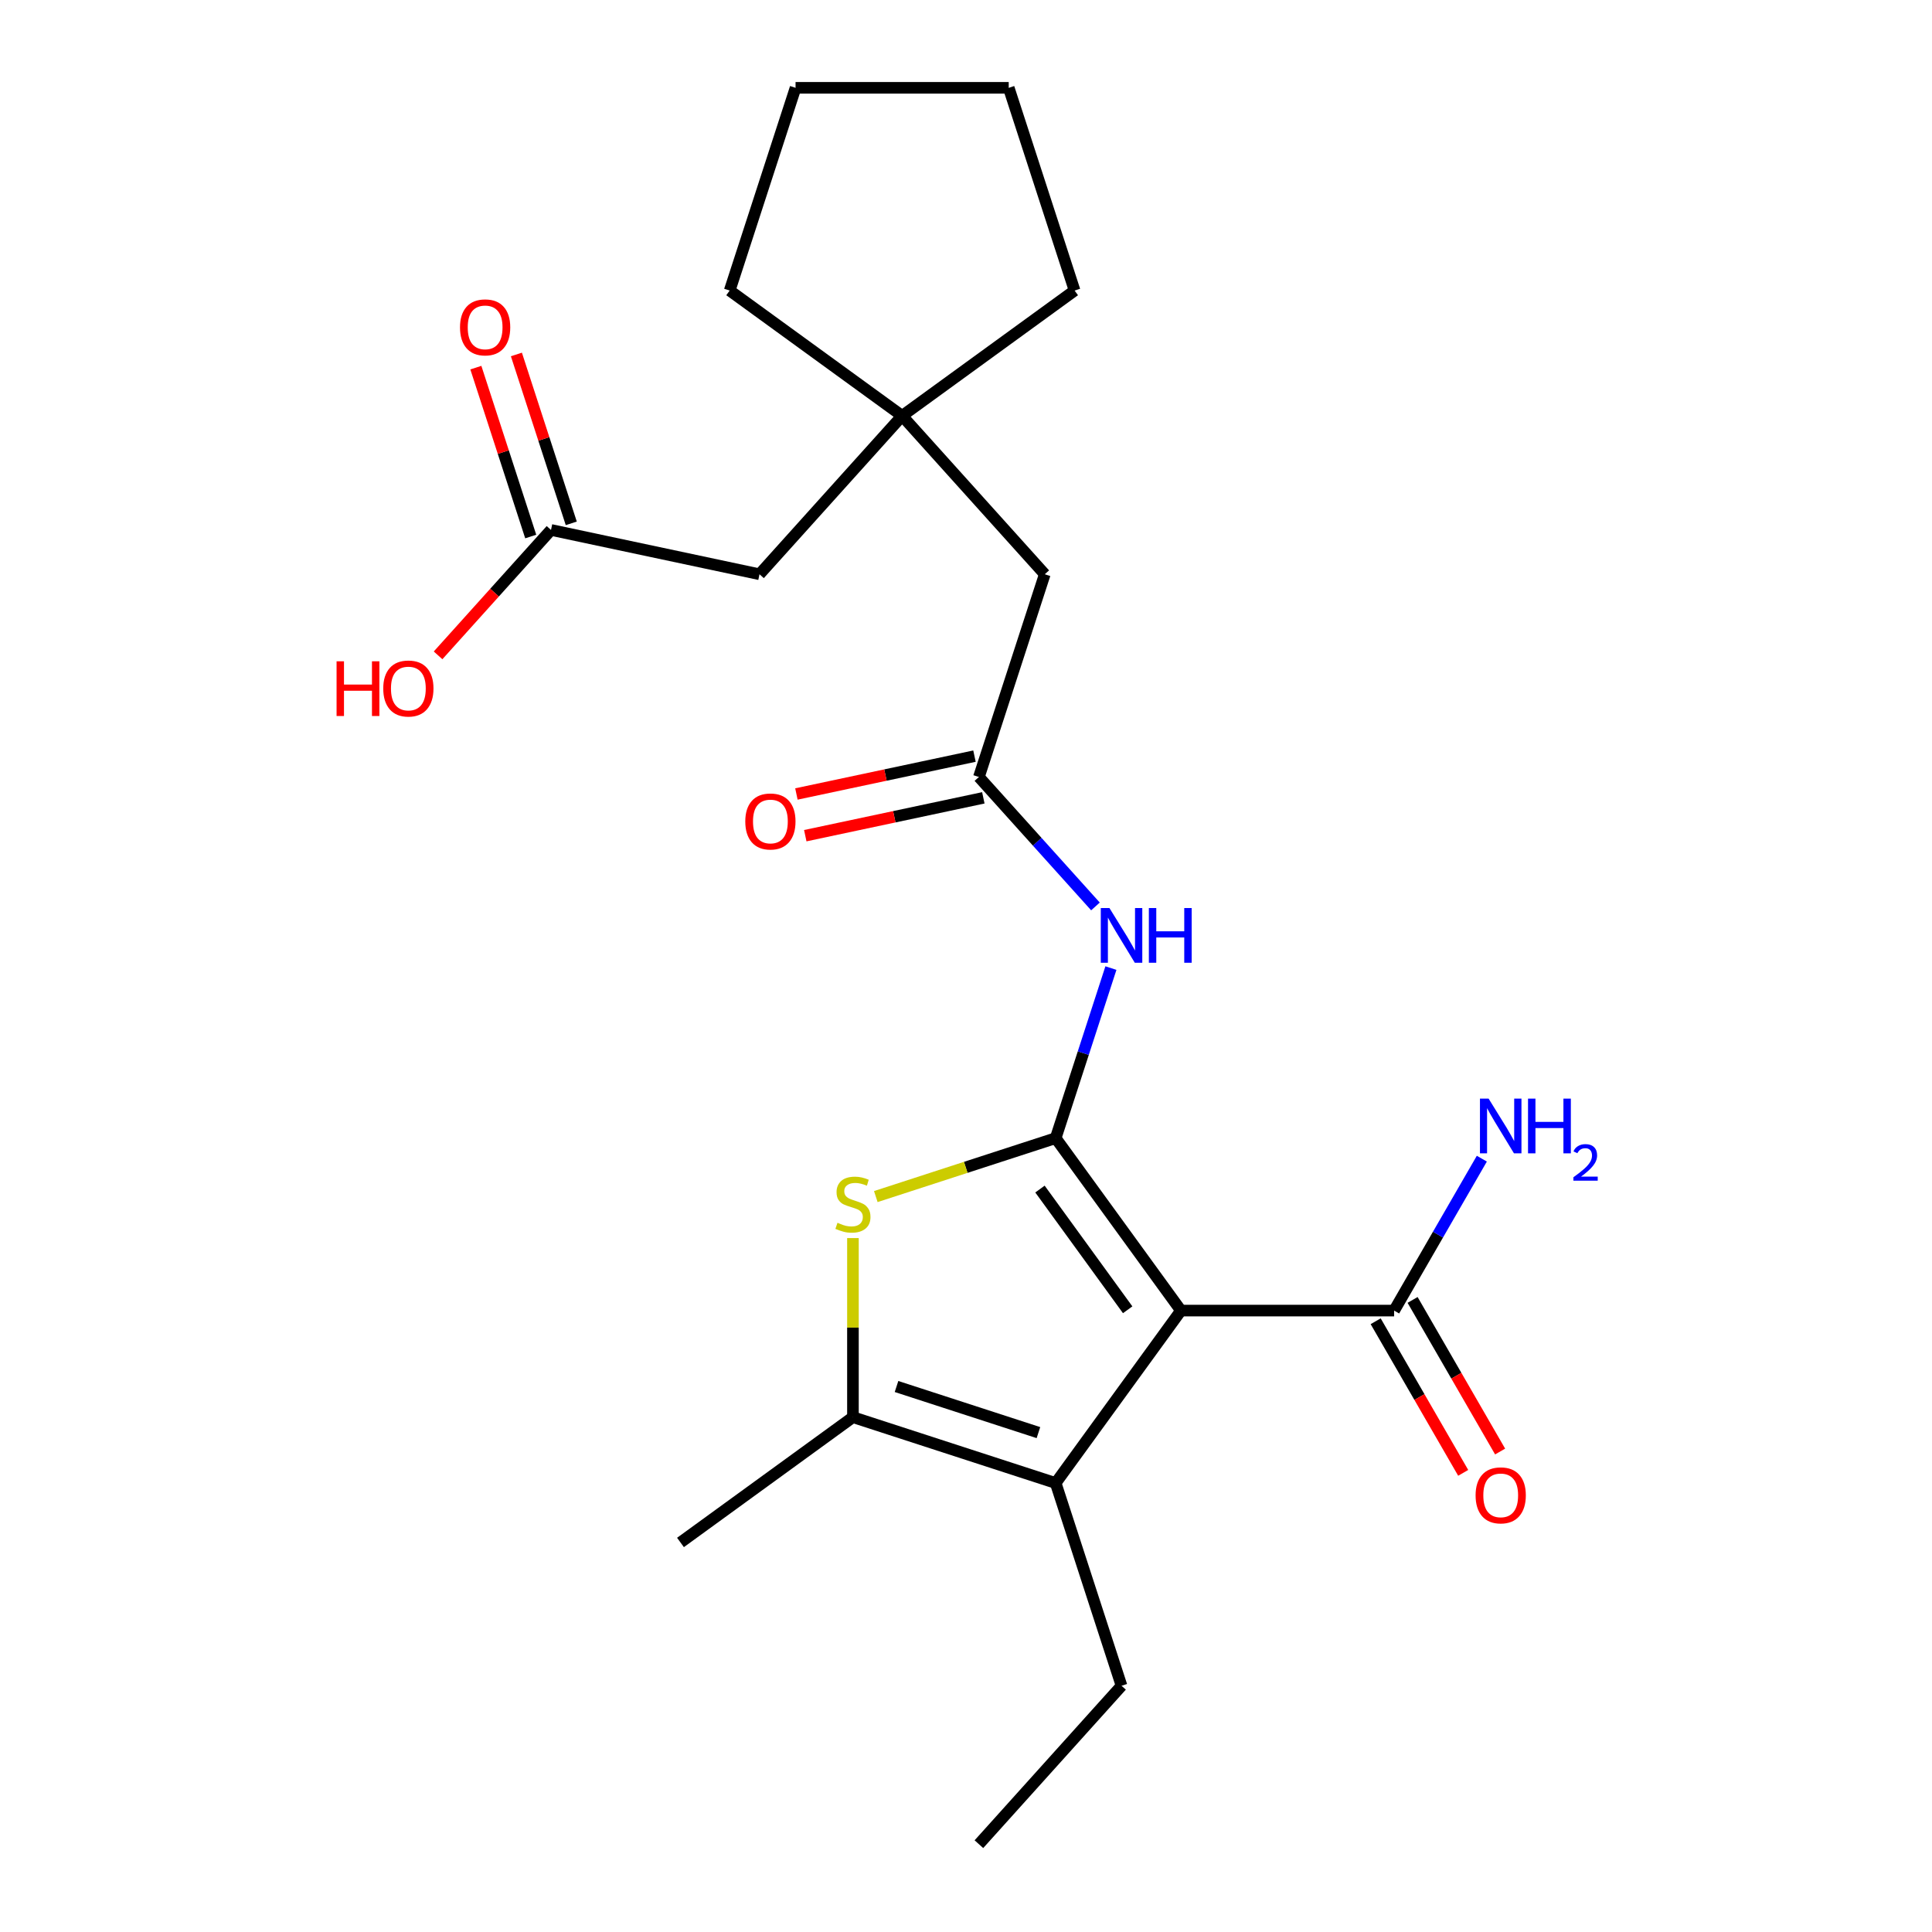 <?xml version='1.0' encoding='iso-8859-1'?>
<svg version='1.1' baseProfile='full'
              xmlns='http://www.w3.org/2000/svg'
                      xmlns:rdkit='http://www.rdkit.org/xml'
                      xmlns:xlink='http://www.w3.org/1999/xlink'
                  xml:space='preserve'
width='1000px' height='1000px' viewBox='0 0 1000 1000'>
<!-- END OF HEADER -->
<rect style='opacity:1.0;fill:#FFFFFF;stroke:none' width='1000' height='1000' x='0' y='0'> </rect>
<path class='bond-0' d='M 546.412,589.095 L 611.264,678.357' style='fill:none;fill-rule:evenodd;stroke:#000000;stroke-width:6px;stroke-linecap:butt;stroke-linejoin:miter;stroke-opacity:1' />
<path class='bond-0' d='M 538.287,615.455 L 583.684,677.938' style='fill:none;fill-rule:evenodd;stroke:#000000;stroke-width:6px;stroke-linecap:butt;stroke-linejoin:miter;stroke-opacity:1' />
<path class='bond-1' d='M 546.412,589.095 L 499.864,604.219' style='fill:none;fill-rule:evenodd;stroke:#000000;stroke-width:6px;stroke-linecap:butt;stroke-linejoin:miter;stroke-opacity:1' />
<path class='bond-1' d='M 499.864,604.219 L 453.317,619.343' style='fill:none;fill-rule:evenodd;stroke:#CCCC00;stroke-width:6px;stroke-linecap:butt;stroke-linejoin:miter;stroke-opacity:1' />
<path class='bond-4' d='M 546.412,589.095 L 560.711,545.087' style='fill:none;fill-rule:evenodd;stroke:#000000;stroke-width:6px;stroke-linecap:butt;stroke-linejoin:miter;stroke-opacity:1' />
<path class='bond-4' d='M 560.711,545.087 L 575.01,501.08' style='fill:none;fill-rule:evenodd;stroke:#0000FF;stroke-width:6px;stroke-linecap:butt;stroke-linejoin:miter;stroke-opacity:1' />
<path class='bond-2' d='M 611.264,678.357 L 546.412,767.618' style='fill:none;fill-rule:evenodd;stroke:#000000;stroke-width:6px;stroke-linecap:butt;stroke-linejoin:miter;stroke-opacity:1' />
<path class='bond-5' d='M 611.264,678.357 L 721.598,678.357' style='fill:none;fill-rule:evenodd;stroke:#000000;stroke-width:6px;stroke-linecap:butt;stroke-linejoin:miter;stroke-opacity:1' />
<path class='bond-3' d='M 441.479,640.828 L 441.479,687.176' style='fill:none;fill-rule:evenodd;stroke:#CCCC00;stroke-width:6px;stroke-linecap:butt;stroke-linejoin:miter;stroke-opacity:1' />
<path class='bond-3' d='M 441.479,687.176 L 441.479,733.523' style='fill:none;fill-rule:evenodd;stroke:#000000;stroke-width:6px;stroke-linecap:butt;stroke-linejoin:miter;stroke-opacity:1' />
<path class='bond-15' d='M 546.412,767.618 L 580.507,872.552' style='fill:none;fill-rule:evenodd;stroke:#000000;stroke-width:6px;stroke-linecap:butt;stroke-linejoin:miter;stroke-opacity:1' />
<path class='bond-23' d='M 546.412,767.618 L 441.479,733.523' style='fill:none;fill-rule:evenodd;stroke:#000000;stroke-width:6px;stroke-linecap:butt;stroke-linejoin:miter;stroke-opacity:1' />
<path class='bond-23' d='M 537.491,741.517 L 464.038,717.651' style='fill:none;fill-rule:evenodd;stroke:#000000;stroke-width:6px;stroke-linecap:butt;stroke-linejoin:miter;stroke-opacity:1' />
<path class='bond-17' d='M 441.479,733.523 L 352.217,798.376' style='fill:none;fill-rule:evenodd;stroke:#000000;stroke-width:6px;stroke-linecap:butt;stroke-linejoin:miter;stroke-opacity:1' />
<path class='bond-6' d='M 567.009,469.17 L 536.844,435.669' style='fill:none;fill-rule:evenodd;stroke:#0000FF;stroke-width:6px;stroke-linecap:butt;stroke-linejoin:miter;stroke-opacity:1' />
<path class='bond-6' d='M 536.844,435.669 L 506.679,402.168' style='fill:none;fill-rule:evenodd;stroke:#000000;stroke-width:6px;stroke-linecap:butt;stroke-linejoin:miter;stroke-opacity:1' />
<path class='bond-9' d='M 712.043,683.873 L 734.696,723.11' style='fill:none;fill-rule:evenodd;stroke:#000000;stroke-width:6px;stroke-linecap:butt;stroke-linejoin:miter;stroke-opacity:1' />
<path class='bond-9' d='M 734.696,723.11 L 757.349,762.347' style='fill:none;fill-rule:evenodd;stroke:#FF0000;stroke-width:6px;stroke-linecap:butt;stroke-linejoin:miter;stroke-opacity:1' />
<path class='bond-9' d='M 731.153,672.84 L 753.806,712.077' style='fill:none;fill-rule:evenodd;stroke:#000000;stroke-width:6px;stroke-linecap:butt;stroke-linejoin:miter;stroke-opacity:1' />
<path class='bond-9' d='M 753.806,712.077 L 776.46,751.313' style='fill:none;fill-rule:evenodd;stroke:#FF0000;stroke-width:6px;stroke-linecap:butt;stroke-linejoin:miter;stroke-opacity:1' />
<path class='bond-14' d='M 721.598,678.357 L 744.297,639.04' style='fill:none;fill-rule:evenodd;stroke:#000000;stroke-width:6px;stroke-linecap:butt;stroke-linejoin:miter;stroke-opacity:1' />
<path class='bond-14' d='M 744.297,639.04 L 766.997,599.723' style='fill:none;fill-rule:evenodd;stroke:#0000FF;stroke-width:6px;stroke-linecap:butt;stroke-linejoin:miter;stroke-opacity:1' />
<path class='bond-10' d='M 506.679,402.168 L 540.774,297.234' style='fill:none;fill-rule:evenodd;stroke:#000000;stroke-width:6px;stroke-linecap:butt;stroke-linejoin:miter;stroke-opacity:1' />
<path class='bond-11' d='M 504.385,391.375 L 458.303,401.17' style='fill:none;fill-rule:evenodd;stroke:#000000;stroke-width:6px;stroke-linecap:butt;stroke-linejoin:miter;stroke-opacity:1' />
<path class='bond-11' d='M 458.303,401.17 L 412.221,410.965' style='fill:none;fill-rule:evenodd;stroke:#FF0000;stroke-width:6px;stroke-linecap:butt;stroke-linejoin:miter;stroke-opacity:1' />
<path class='bond-11' d='M 508.973,412.96 L 462.891,422.755' style='fill:none;fill-rule:evenodd;stroke:#000000;stroke-width:6px;stroke-linecap:butt;stroke-linejoin:miter;stroke-opacity:1' />
<path class='bond-11' d='M 462.891,422.755 L 416.809,432.55' style='fill:none;fill-rule:evenodd;stroke:#FF0000;stroke-width:6px;stroke-linecap:butt;stroke-linejoin:miter;stroke-opacity:1' />
<path class='bond-7' d='M 466.947,215.24 L 540.774,297.234' style='fill:none;fill-rule:evenodd;stroke:#000000;stroke-width:6px;stroke-linecap:butt;stroke-linejoin:miter;stroke-opacity:1' />
<path class='bond-12' d='M 466.947,215.24 L 393.119,297.234' style='fill:none;fill-rule:evenodd;stroke:#000000;stroke-width:6px;stroke-linecap:butt;stroke-linejoin:miter;stroke-opacity:1' />
<path class='bond-18' d='M 466.947,215.24 L 377.685,150.388' style='fill:none;fill-rule:evenodd;stroke:#000000;stroke-width:6px;stroke-linecap:butt;stroke-linejoin:miter;stroke-opacity:1' />
<path class='bond-19' d='M 466.947,215.24 L 556.208,150.388' style='fill:none;fill-rule:evenodd;stroke:#000000;stroke-width:6px;stroke-linecap:butt;stroke-linejoin:miter;stroke-opacity:1' />
<path class='bond-8' d='M 285.197,274.295 L 393.119,297.234' style='fill:none;fill-rule:evenodd;stroke:#000000;stroke-width:6px;stroke-linecap:butt;stroke-linejoin:miter;stroke-opacity:1' />
<path class='bond-13' d='M 295.69,270.885 L 281.489,227.178' style='fill:none;fill-rule:evenodd;stroke:#000000;stroke-width:6px;stroke-linecap:butt;stroke-linejoin:miter;stroke-opacity:1' />
<path class='bond-13' d='M 281.489,227.178 L 267.287,183.47' style='fill:none;fill-rule:evenodd;stroke:#FF0000;stroke-width:6px;stroke-linecap:butt;stroke-linejoin:miter;stroke-opacity:1' />
<path class='bond-13' d='M 274.703,277.704 L 260.502,233.997' style='fill:none;fill-rule:evenodd;stroke:#000000;stroke-width:6px;stroke-linecap:butt;stroke-linejoin:miter;stroke-opacity:1' />
<path class='bond-13' d='M 260.502,233.997 L 246.3,190.289' style='fill:none;fill-rule:evenodd;stroke:#FF0000;stroke-width:6px;stroke-linecap:butt;stroke-linejoin:miter;stroke-opacity:1' />
<path class='bond-16' d='M 285.197,274.295 L 255.972,306.752' style='fill:none;fill-rule:evenodd;stroke:#000000;stroke-width:6px;stroke-linecap:butt;stroke-linejoin:miter;stroke-opacity:1' />
<path class='bond-16' d='M 255.972,306.752 L 226.747,339.21' style='fill:none;fill-rule:evenodd;stroke:#FF0000;stroke-width:6px;stroke-linecap:butt;stroke-linejoin:miter;stroke-opacity:1' />
<path class='bond-20' d='M 580.507,872.552 L 506.679,954.545' style='fill:none;fill-rule:evenodd;stroke:#000000;stroke-width:6px;stroke-linecap:butt;stroke-linejoin:miter;stroke-opacity:1' />
<path class='bond-22' d='M 377.685,150.388 L 411.78,45.455' style='fill:none;fill-rule:evenodd;stroke:#000000;stroke-width:6px;stroke-linecap:butt;stroke-linejoin:miter;stroke-opacity:1' />
<path class='bond-21' d='M 556.208,150.388 L 522.113,45.455' style='fill:none;fill-rule:evenodd;stroke:#000000;stroke-width:6px;stroke-linecap:butt;stroke-linejoin:miter;stroke-opacity:1' />
<path class='bond-24' d='M 522.113,45.455 L 411.78,45.455' style='fill:none;fill-rule:evenodd;stroke:#000000;stroke-width:6px;stroke-linecap:butt;stroke-linejoin:miter;stroke-opacity:1' />
<path  class='atom-2' d='M 433.479 632.91
Q 433.799 633.03, 435.119 633.59
Q 436.439 634.15, 437.879 634.51
Q 439.359 634.83, 440.799 634.83
Q 443.479 634.83, 445.039 633.55
Q 446.599 632.23, 446.599 629.95
Q 446.599 628.39, 445.799 627.43
Q 445.039 626.47, 443.839 625.95
Q 442.639 625.43, 440.639 624.83
Q 438.119 624.07, 436.599 623.35
Q 435.119 622.63, 434.039 621.11
Q 432.999 619.59, 432.999 617.03
Q 432.999 613.47, 435.399 611.27
Q 437.839 609.07, 442.639 609.07
Q 445.919 609.07, 449.639 610.63
L 448.719 613.71
Q 445.319 612.31, 442.759 612.31
Q 439.999 612.31, 438.479 613.47
Q 436.959 614.59, 436.999 616.55
Q 436.999 618.07, 437.759 618.99
Q 438.559 619.91, 439.679 620.43
Q 440.839 620.95, 442.759 621.55
Q 445.319 622.35, 446.839 623.15
Q 448.359 623.95, 449.439 625.59
Q 450.559 627.19, 450.559 629.95
Q 450.559 633.87, 447.919 635.99
Q 445.319 638.07, 440.959 638.07
Q 438.439 638.07, 436.519 637.51
Q 434.639 636.99, 432.399 636.07
L 433.479 632.91
' fill='#CCCC00'/>
<path  class='atom-5' d='M 574.247 470.001
L 583.527 485.001
Q 584.447 486.481, 585.927 489.161
Q 587.407 491.841, 587.487 492.001
L 587.487 470.001
L 591.247 470.001
L 591.247 498.321
L 587.367 498.321
L 577.407 481.921
Q 576.247 480.001, 575.007 477.801
Q 573.807 475.601, 573.447 474.921
L 573.447 498.321
L 569.767 498.321
L 569.767 470.001
L 574.247 470.001
' fill='#0000FF'/>
<path  class='atom-5' d='M 594.647 470.001
L 598.487 470.001
L 598.487 482.041
L 612.967 482.041
L 612.967 470.001
L 616.807 470.001
L 616.807 498.321
L 612.967 498.321
L 612.967 485.241
L 598.487 485.241
L 598.487 498.321
L 594.647 498.321
L 594.647 470.001
' fill='#0000FF'/>
<path  class='atom-10' d='M 763.765 773.988
Q 763.765 767.188, 767.125 763.388
Q 770.485 759.588, 776.765 759.588
Q 783.045 759.588, 786.405 763.388
Q 789.765 767.188, 789.765 773.988
Q 789.765 780.868, 786.365 784.788
Q 782.965 788.668, 776.765 788.668
Q 770.525 788.668, 767.125 784.788
Q 763.765 780.908, 763.765 773.988
M 776.765 785.468
Q 781.085 785.468, 783.405 782.588
Q 785.765 779.668, 785.765 773.988
Q 785.765 768.428, 783.405 765.628
Q 781.085 762.788, 776.765 762.788
Q 772.445 762.788, 770.085 765.588
Q 767.765 768.388, 767.765 773.988
Q 767.765 779.708, 770.085 782.588
Q 772.445 785.468, 776.765 785.468
' fill='#FF0000'/>
<path  class='atom-12' d='M 385.757 425.187
Q 385.757 418.387, 389.117 414.587
Q 392.477 410.787, 398.757 410.787
Q 405.037 410.787, 408.397 414.587
Q 411.757 418.387, 411.757 425.187
Q 411.757 432.067, 408.357 435.987
Q 404.957 439.867, 398.757 439.867
Q 392.517 439.867, 389.117 435.987
Q 385.757 432.107, 385.757 425.187
M 398.757 436.667
Q 403.077 436.667, 405.397 433.787
Q 407.757 430.867, 407.757 425.187
Q 407.757 419.627, 405.397 416.827
Q 403.077 413.987, 398.757 413.987
Q 394.437 413.987, 392.077 416.787
Q 389.757 419.587, 389.757 425.187
Q 389.757 430.907, 392.077 433.787
Q 394.437 436.667, 398.757 436.667
' fill='#FF0000'/>
<path  class='atom-14' d='M 238.102 169.441
Q 238.102 162.641, 241.462 158.841
Q 244.822 155.041, 251.102 155.041
Q 257.382 155.041, 260.742 158.841
Q 264.102 162.641, 264.102 169.441
Q 264.102 176.321, 260.702 180.241
Q 257.302 184.121, 251.102 184.121
Q 244.862 184.121, 241.462 180.241
Q 238.102 176.361, 238.102 169.441
M 251.102 180.921
Q 255.422 180.921, 257.742 178.041
Q 260.102 175.121, 260.102 169.441
Q 260.102 163.881, 257.742 161.081
Q 255.422 158.241, 251.102 158.241
Q 246.782 158.241, 244.422 161.041
Q 242.102 163.841, 242.102 169.441
Q 242.102 175.161, 244.422 178.041
Q 246.782 180.921, 251.102 180.921
' fill='#FF0000'/>
<path  class='atom-15' d='M 770.505 568.645
L 779.785 583.645
Q 780.705 585.125, 782.185 587.805
Q 783.665 590.485, 783.745 590.645
L 783.745 568.645
L 787.505 568.645
L 787.505 596.965
L 783.625 596.965
L 773.665 580.565
Q 772.505 578.645, 771.265 576.445
Q 770.065 574.245, 769.705 573.565
L 769.705 596.965
L 766.025 596.965
L 766.025 568.645
L 770.505 568.645
' fill='#0000FF'/>
<path  class='atom-15' d='M 790.905 568.645
L 794.745 568.645
L 794.745 580.685
L 809.225 580.685
L 809.225 568.645
L 813.065 568.645
L 813.065 596.965
L 809.225 596.965
L 809.225 583.885
L 794.745 583.885
L 794.745 596.965
L 790.905 596.965
L 790.905 568.645
' fill='#0000FF'/>
<path  class='atom-15' d='M 814.437 595.971
Q 815.124 594.202, 816.761 593.226
Q 818.397 592.222, 820.668 592.222
Q 823.493 592.222, 825.077 593.754
Q 826.661 595.285, 826.661 598.004
Q 826.661 600.776, 824.601 603.363
Q 822.569 605.95, 818.345 609.013
L 826.977 609.013
L 826.977 611.125
L 814.385 611.125
L 814.385 609.356
Q 817.869 606.874, 819.929 605.026
Q 822.014 603.178, 823.017 601.515
Q 824.021 599.852, 824.021 598.136
Q 824.021 596.341, 823.123 595.338
Q 822.225 594.334, 820.668 594.334
Q 819.163 594.334, 818.16 594.942
Q 817.157 595.549, 816.444 596.895
L 814.437 595.971
' fill='#0000FF'/>
<path  class='atom-17' d='M 174.209 342.288
L 178.049 342.288
L 178.049 354.328
L 192.529 354.328
L 192.529 342.288
L 196.369 342.288
L 196.369 370.608
L 192.529 370.608
L 192.529 357.528
L 178.049 357.528
L 178.049 370.608
L 174.209 370.608
L 174.209 342.288
' fill='#FF0000'/>
<path  class='atom-17' d='M 198.369 356.368
Q 198.369 349.568, 201.729 345.768
Q 205.089 341.968, 211.369 341.968
Q 217.649 341.968, 221.009 345.768
Q 224.369 349.568, 224.369 356.368
Q 224.369 363.248, 220.969 367.168
Q 217.569 371.048, 211.369 371.048
Q 205.129 371.048, 201.729 367.168
Q 198.369 363.288, 198.369 356.368
M 211.369 367.848
Q 215.689 367.848, 218.009 364.968
Q 220.369 362.048, 220.369 356.368
Q 220.369 350.808, 218.009 348.008
Q 215.689 345.168, 211.369 345.168
Q 207.049 345.168, 204.689 347.968
Q 202.369 350.768, 202.369 356.368
Q 202.369 362.088, 204.689 364.968
Q 207.049 367.848, 211.369 367.848
' fill='#FF0000'/>
</svg>
